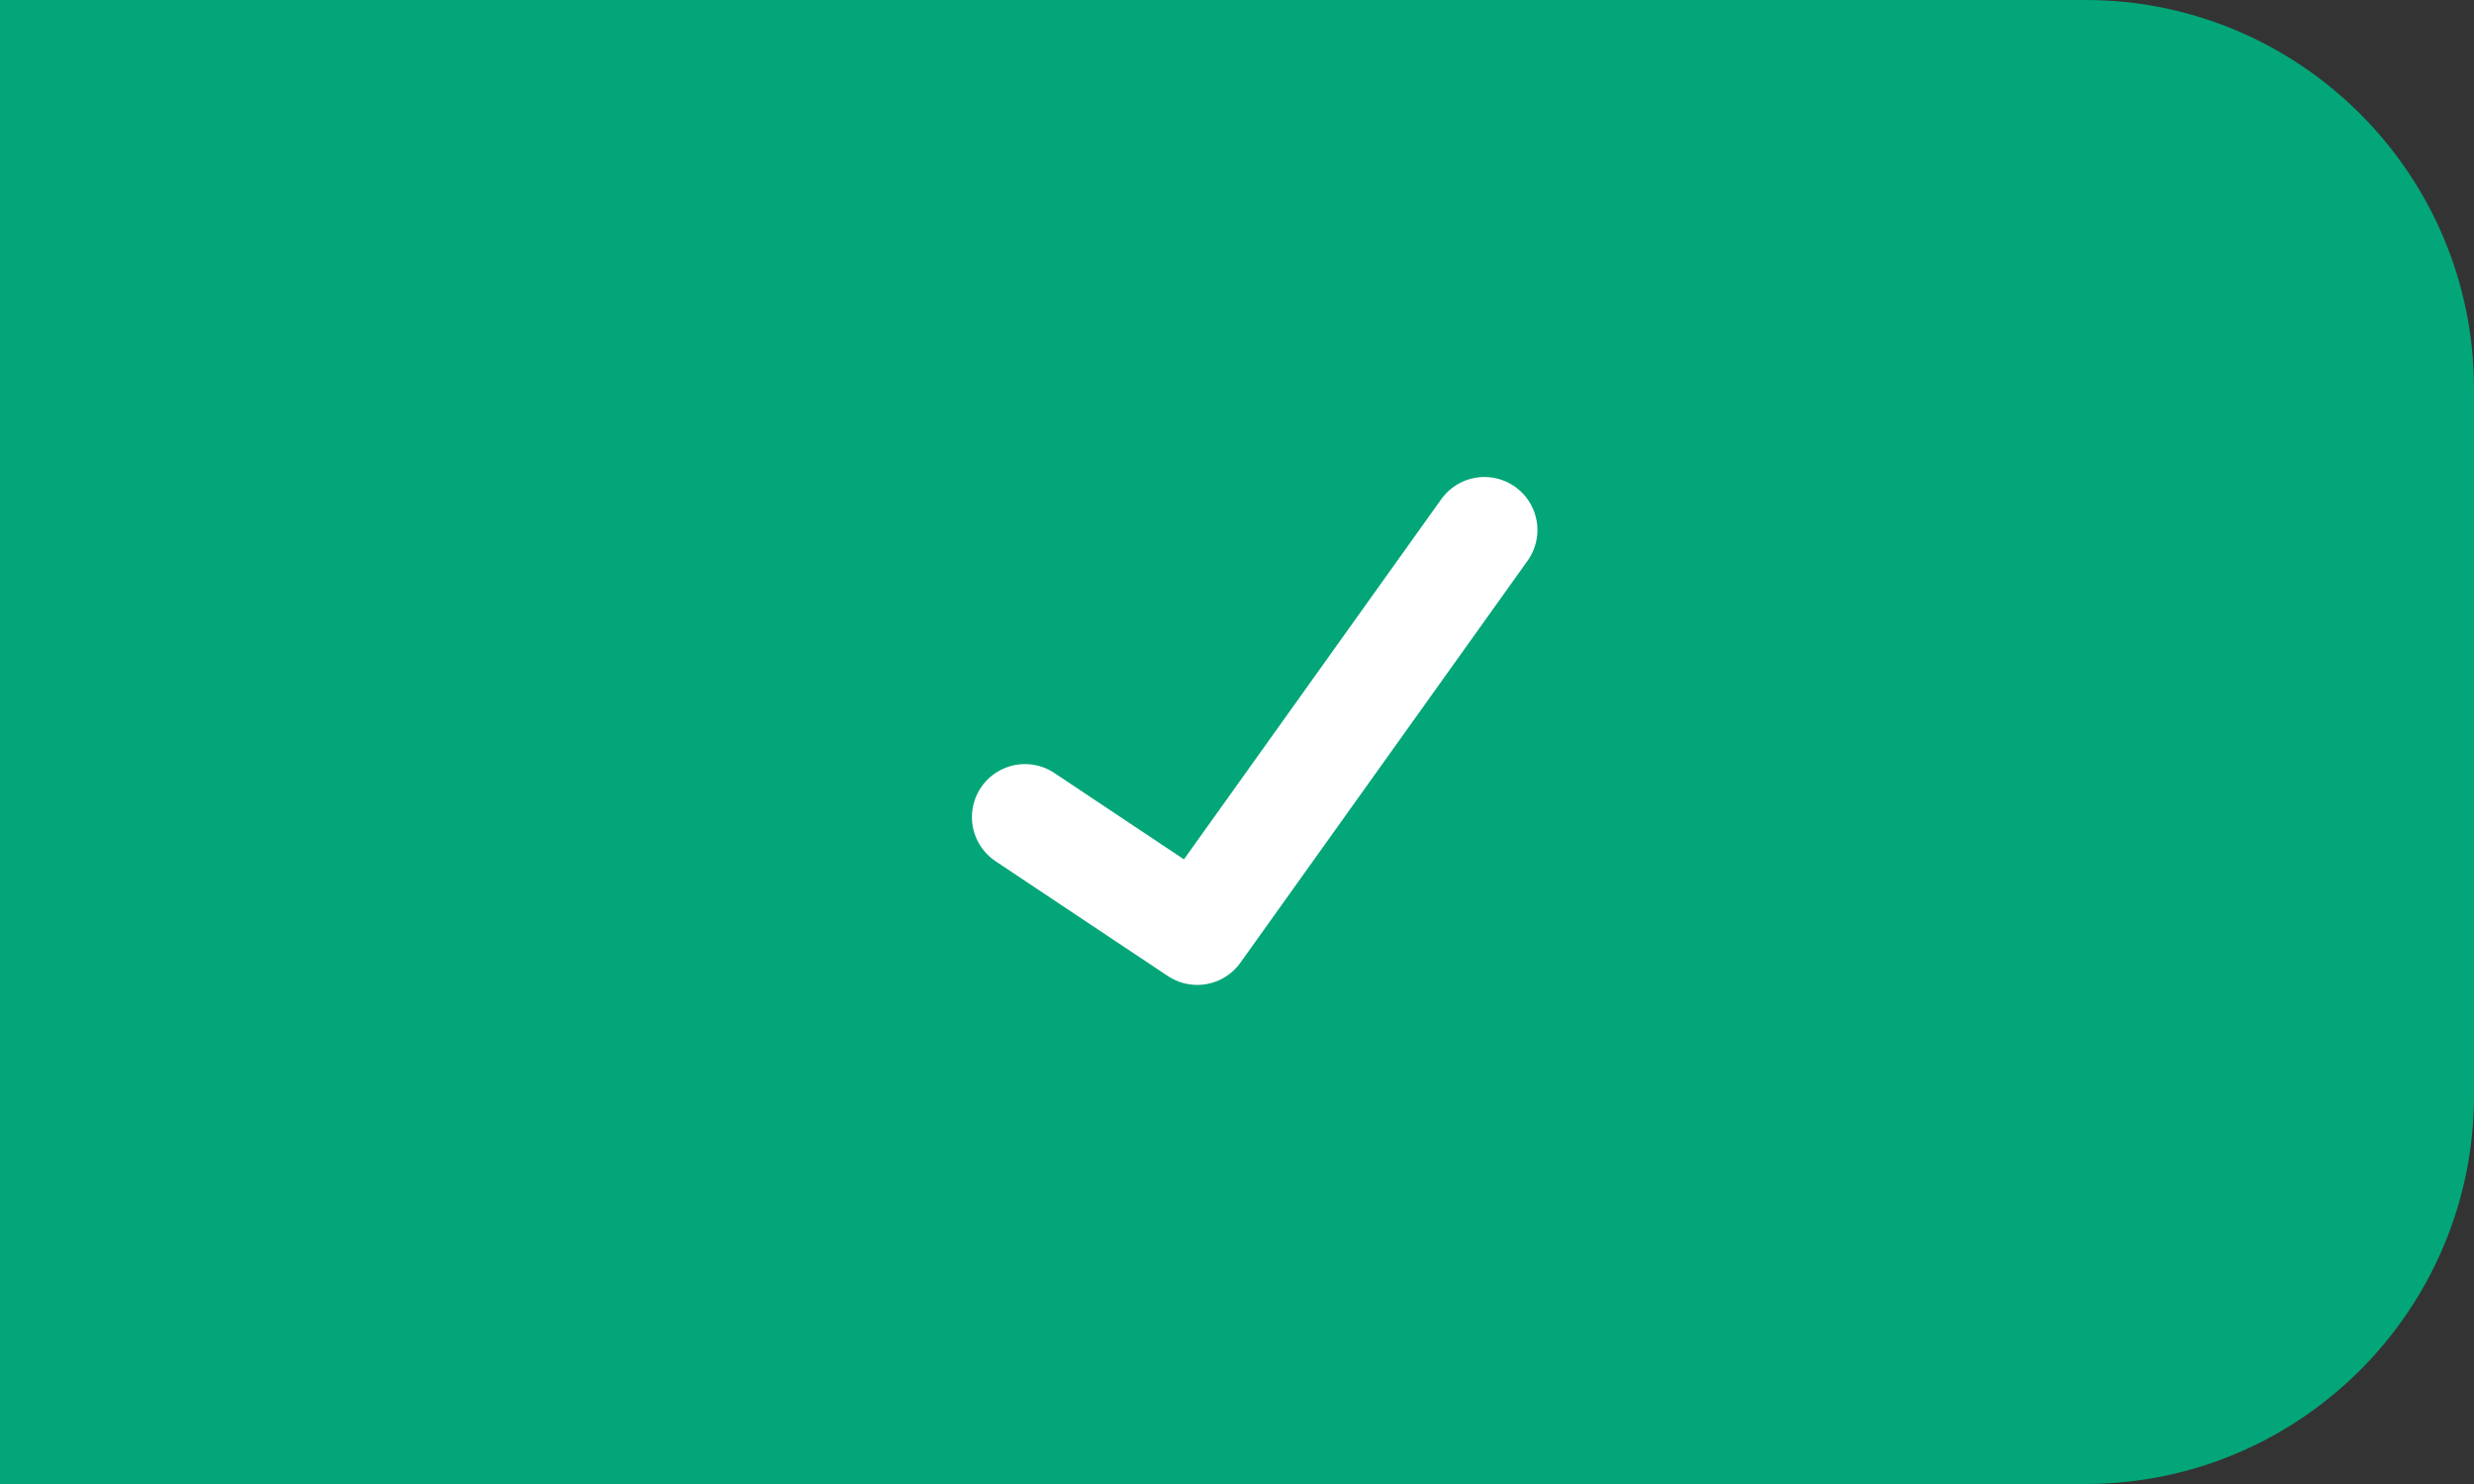 <svg xmlns="http://www.w3.org/2000/svg" width="70" height="42" viewBox="0 0 70 42">
    <rect x="0" y="0" width="70" height="42" fill="#333333" stroke="none"/>
    <g fill="none" fill-rule="evenodd">
        <path fill="#03a678" d="M0 0h59c6.075 0 11 4.925 11 11v20c0 6.075-4.925 11-11 11H0V0z"/>
        <path stroke="#FFF" stroke-linecap="round" stroke-linejoin="round" stroke-width="3" d="M29 23.125l4.875 3.25L42 15"/>
    </g>
</svg>
